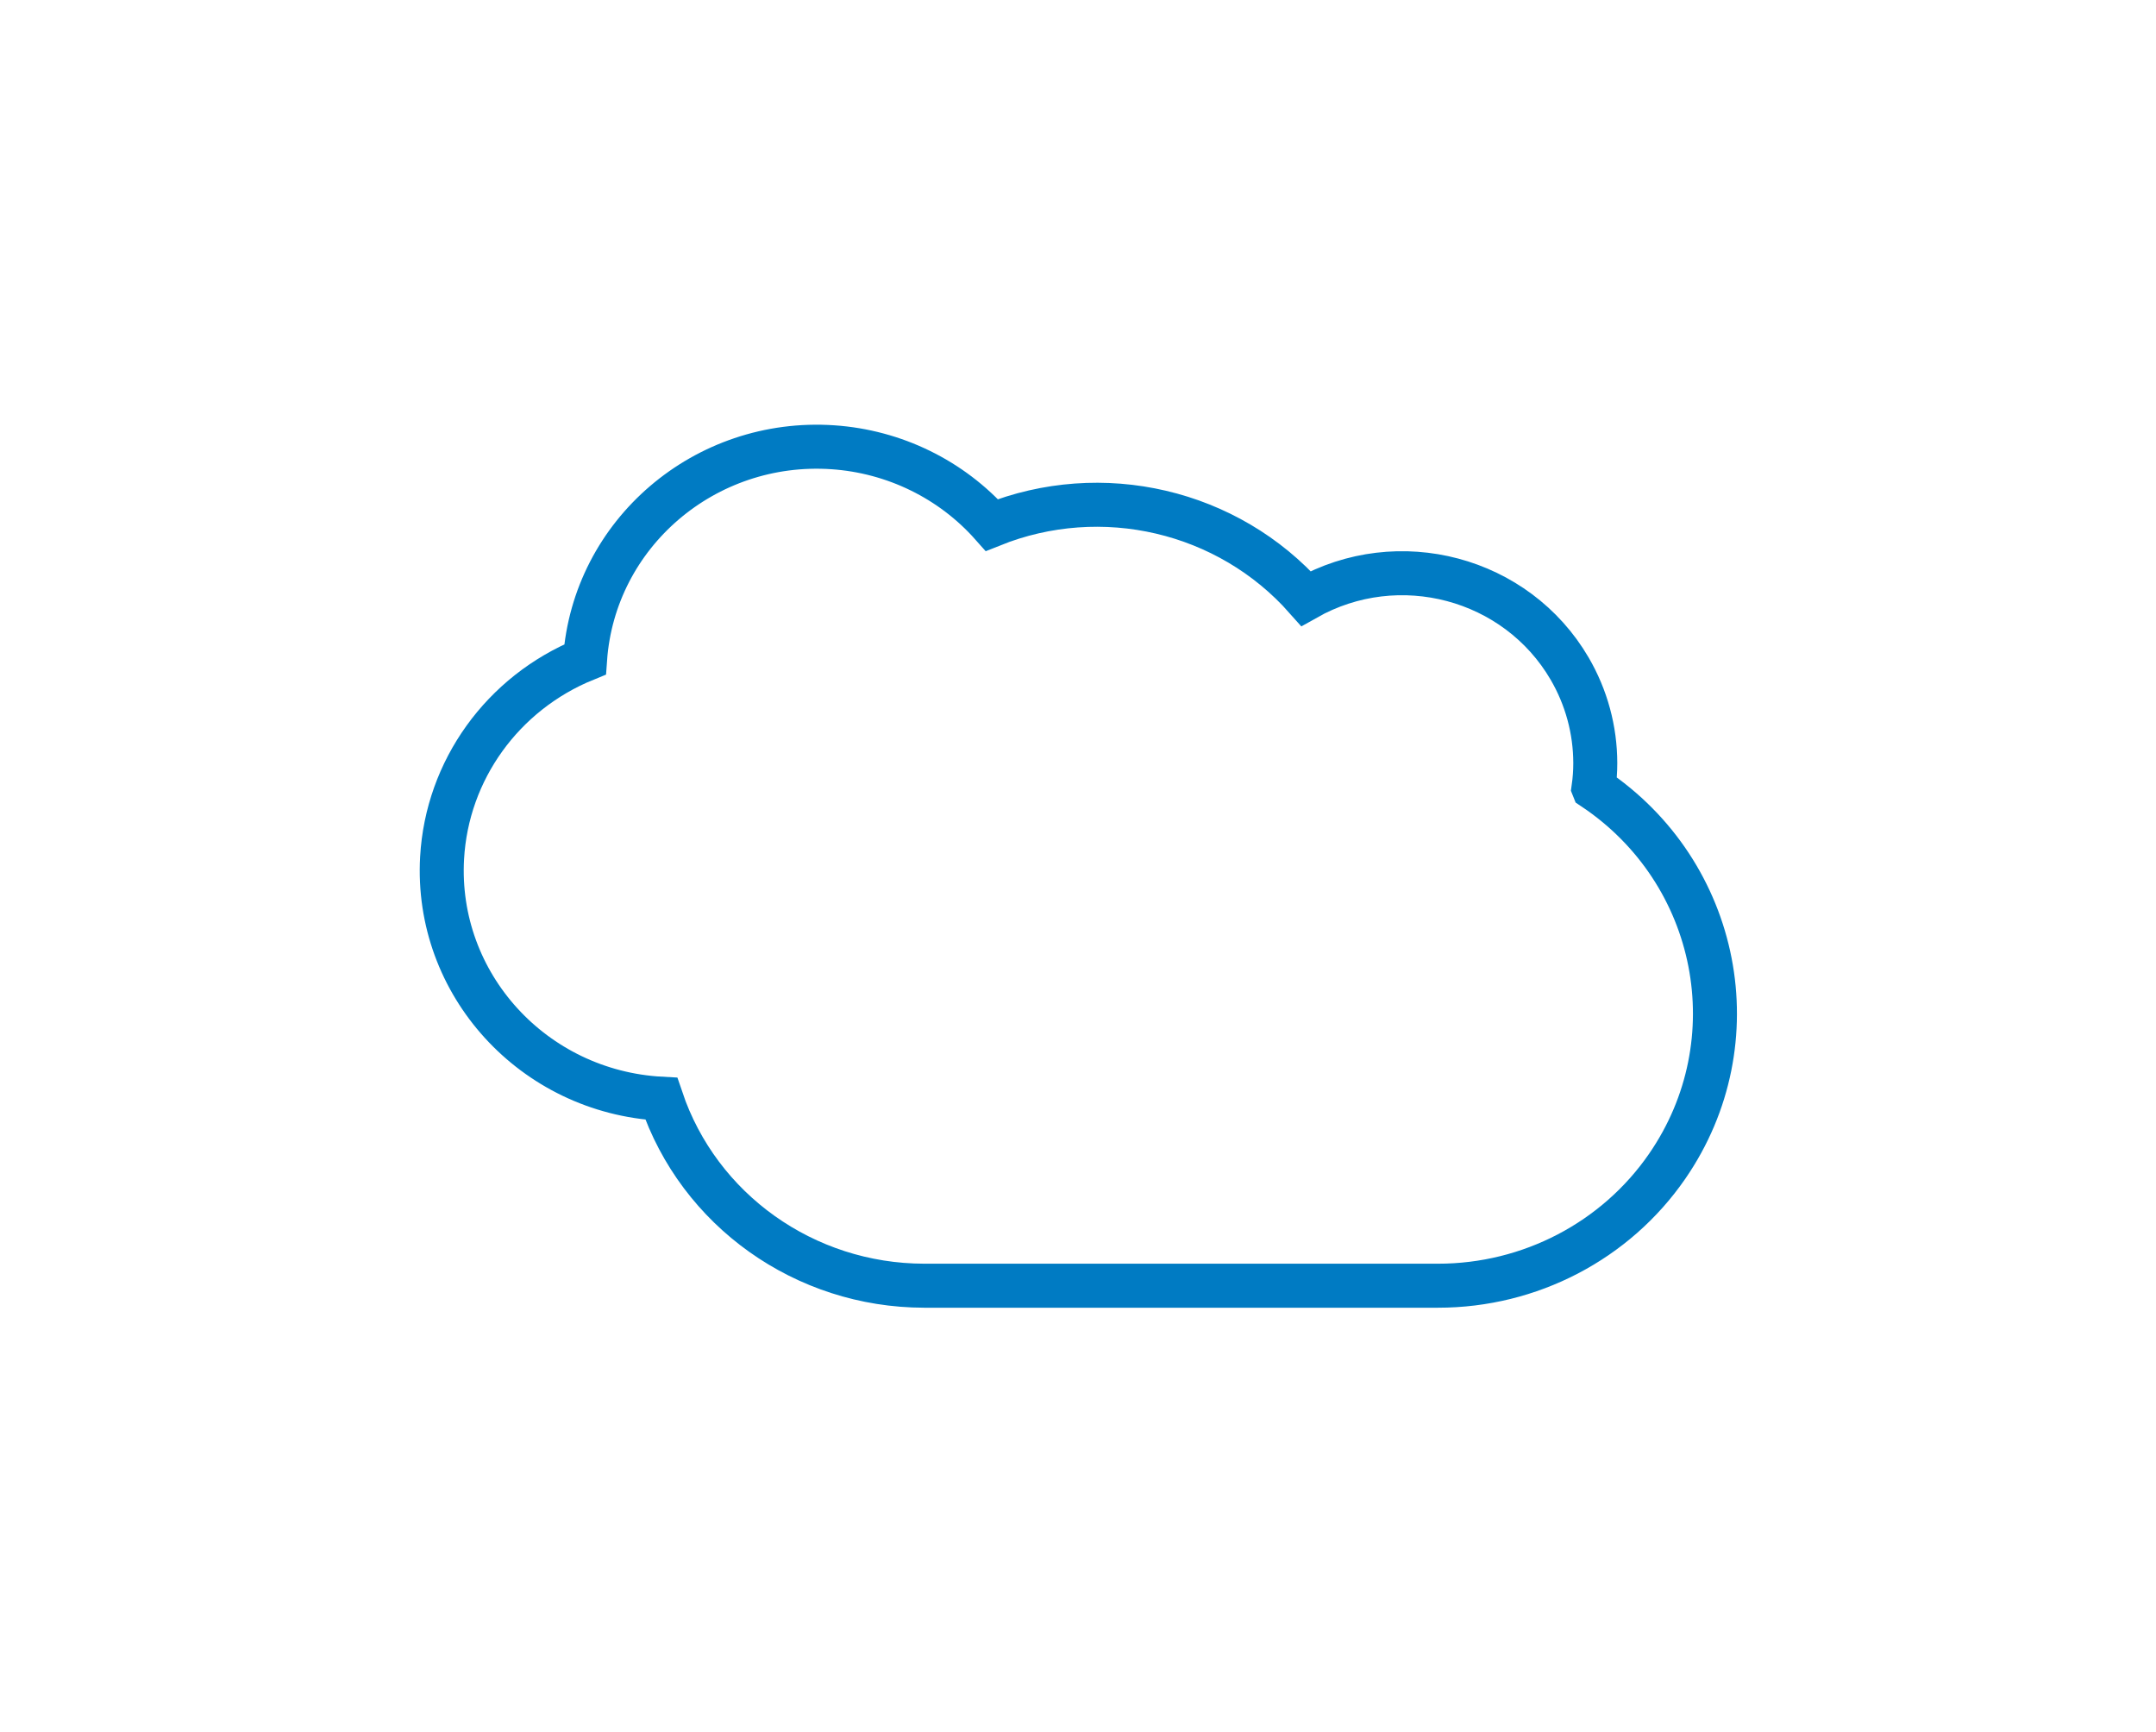 <?xml version="1.0" encoding="UTF-8"?><svg xmlns="http://www.w3.org/2000/svg" xmlns:xlink="http://www.w3.org/1999/xlink" xmlns:avocode="https://avocode.com/" id="SVGDoc633baf77755f5" width="127px" height="102px" version="1.1" viewBox="0 0 127 102" aria-hidden="true" style="fill:url(#CerosGradient_id6586e5d3f);"><defs><linearGradient class="cerosgradient" data-cerosgradient="true" id="CerosGradient_id6586e5d3f" gradientUnits="userSpaceOnUse" x1="50%" y1="100%" x2="50%" y2="0%"><stop offset="0%" stop-color="#007BC3"/><stop offset="100%" stop-color="#007BC3"/></linearGradient><linearGradient/></defs><g><g><path d="M93.867,46.412c7.452,4.974 9.395,14.947 4.338,22.277c-3.035,4.399 -8.088,7.033 -13.493,7.033h-30.276c-7.033,-0.01 -13.269,-4.446 -15.481,-11.012c-7.547,-0.408 -13.329,-6.757 -12.914,-14.18c0.289,-5.166 3.563,-9.712 8.422,-11.695c0.524,-7.415 7.06,-13.008 14.6,-12.493c3.614,0.247 6.981,1.893 9.363,4.579c6.474,-2.6 13.913,-0.86 18.504,4.327c5.447,-3.078 12.399,-1.229 15.528,4.128c0.989,1.694 1.51,3.612 1.512,5.566c-0,0.491 -0.035,0.982 -0.104,1.469z" fill-opacity="0" fill="#ffffff" stroke-linejoin="miter" stroke-linecap="butt" stroke-opacity="1" stroke="#000000" stroke-miterlimit="20" stroke-width="2.592" style="fill:url(#CerosGradient_id6586e5d3f);stroke:url(#CerosGradient_id6586e5d3f);"/></g></g></svg>